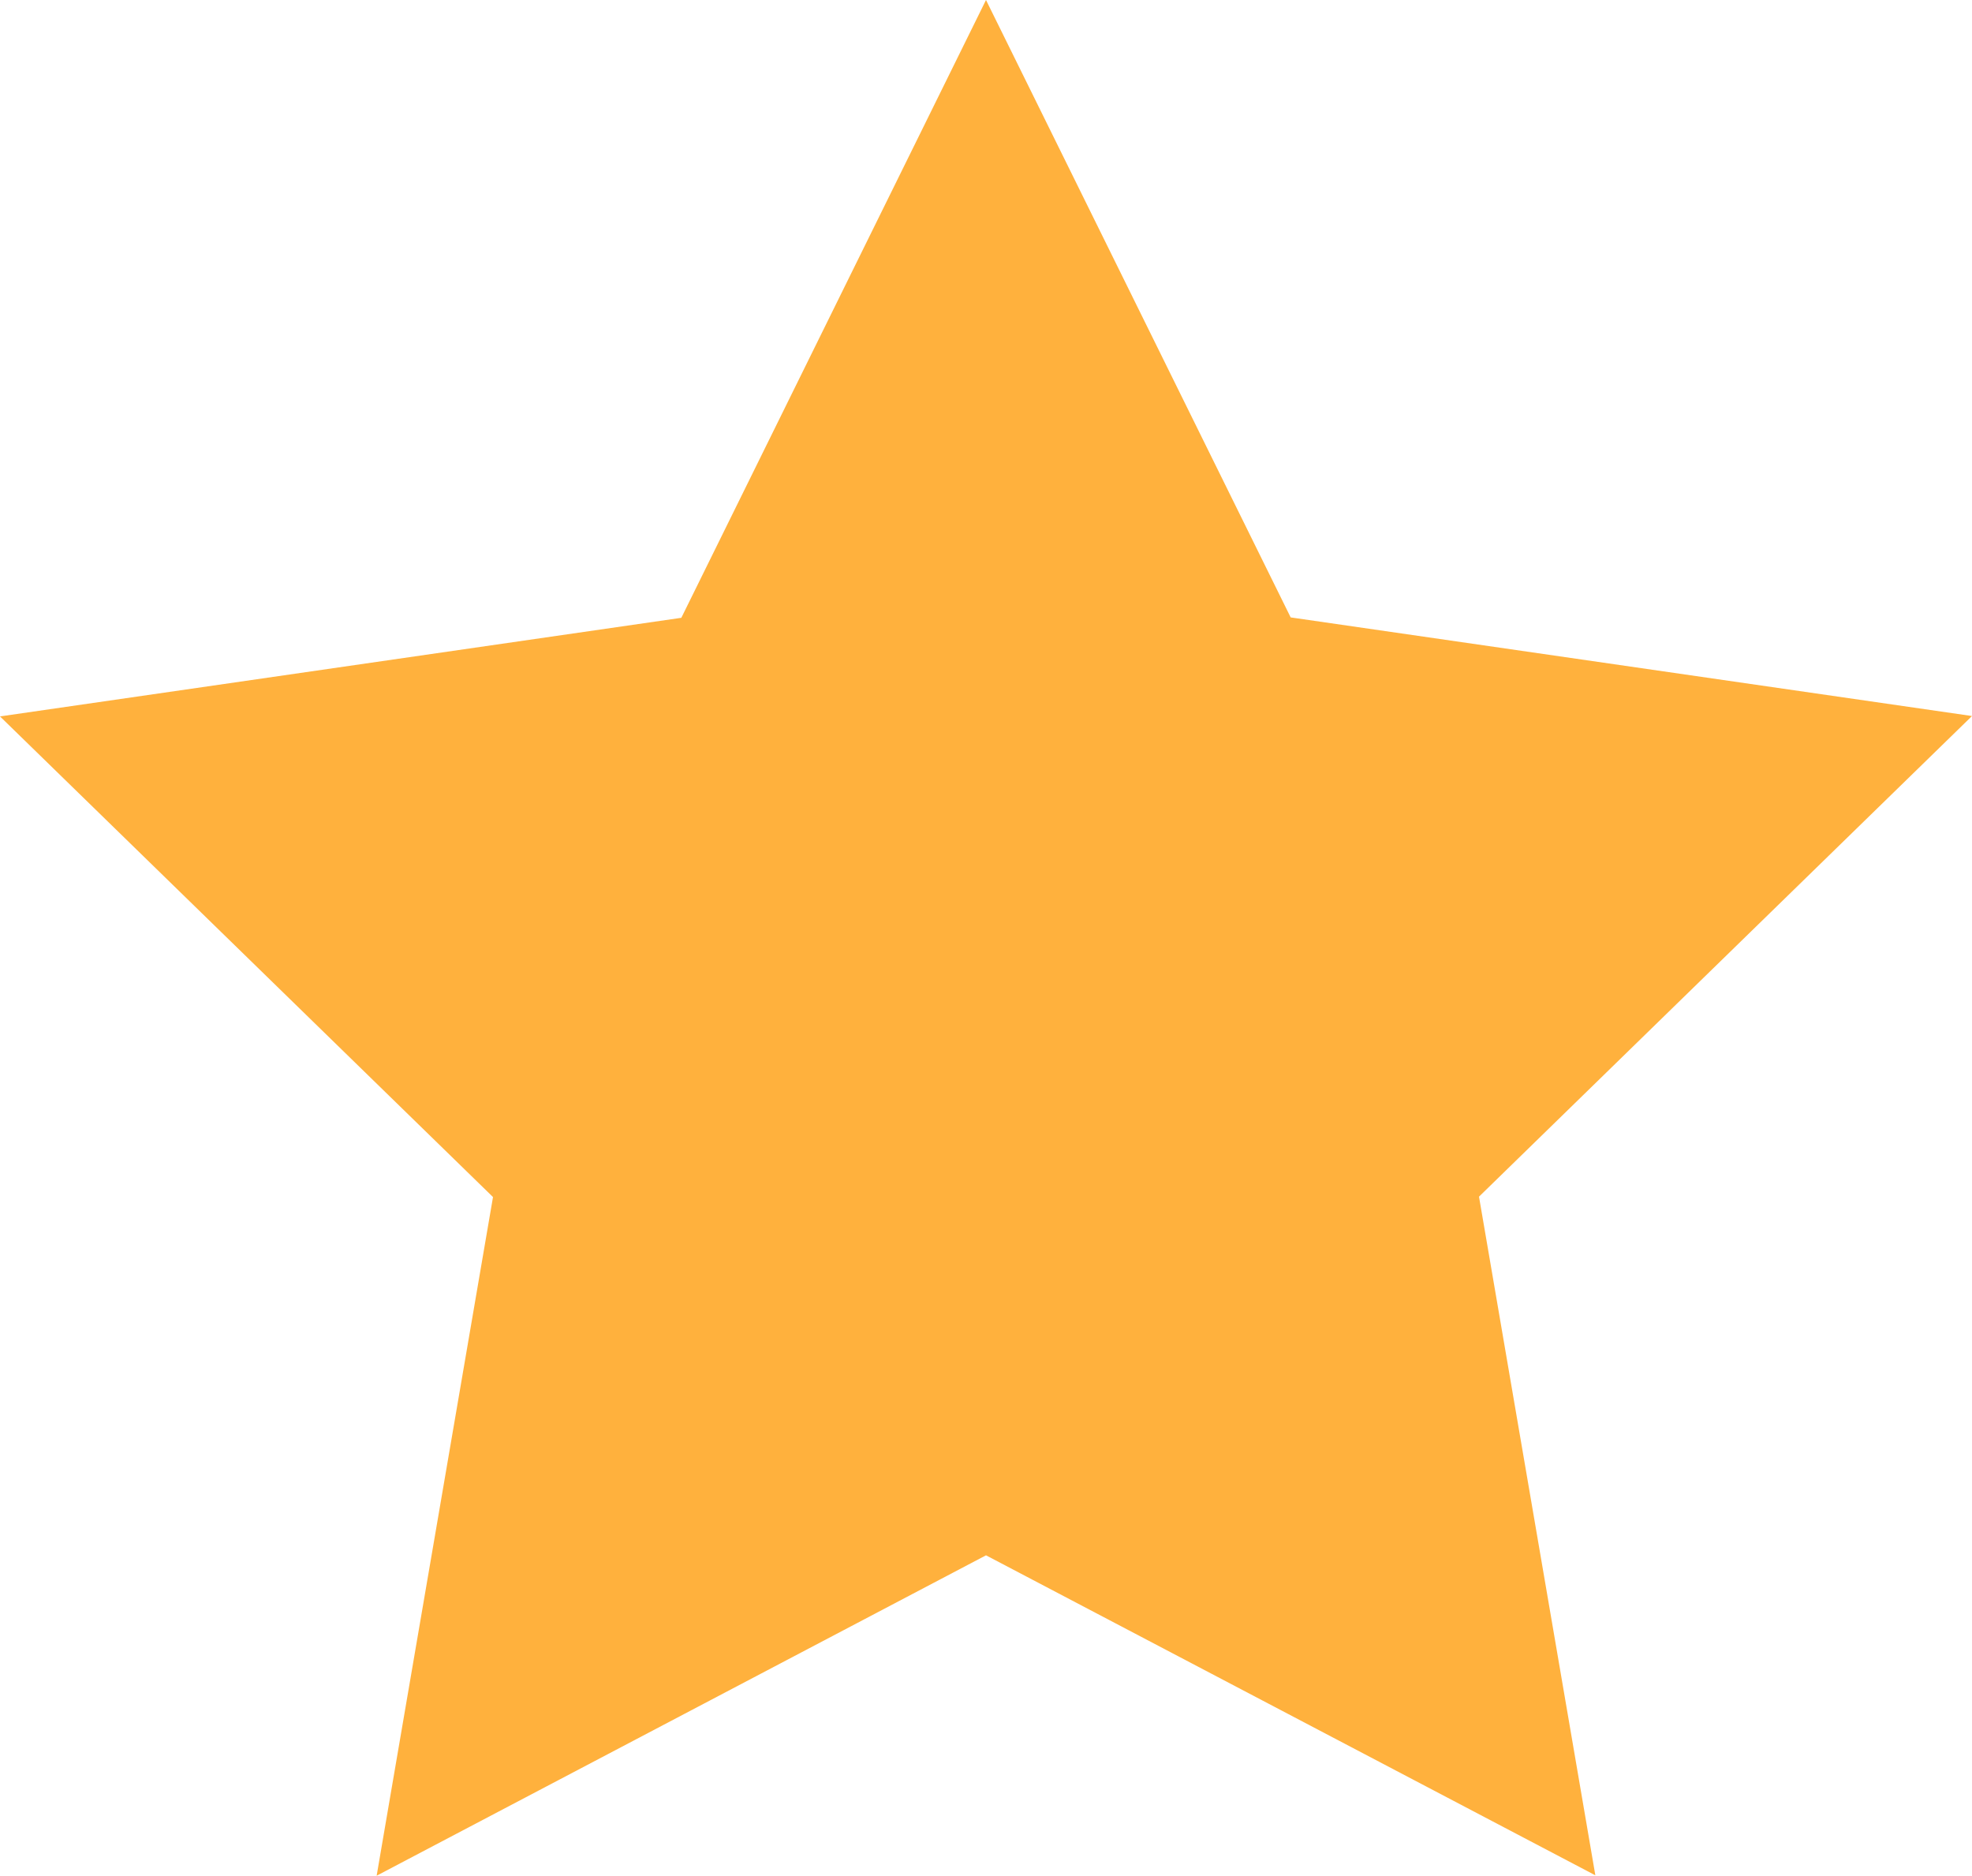 <svg xmlns="http://www.w3.org/2000/svg" width="20" height="19.021" viewBox="0 0 20 19.021"><defs><style>.a{fill:#ffb13d;}</style></defs><path class="a" d="M145,121.583l3.09,6.261,6.91,1-5,4.874,1.18,6.882L145,137.355l-6.18,3.249,1.18-6.882-5-4.874,6.91-1Z" transform="translate(-135 -121.583)"/></svg>